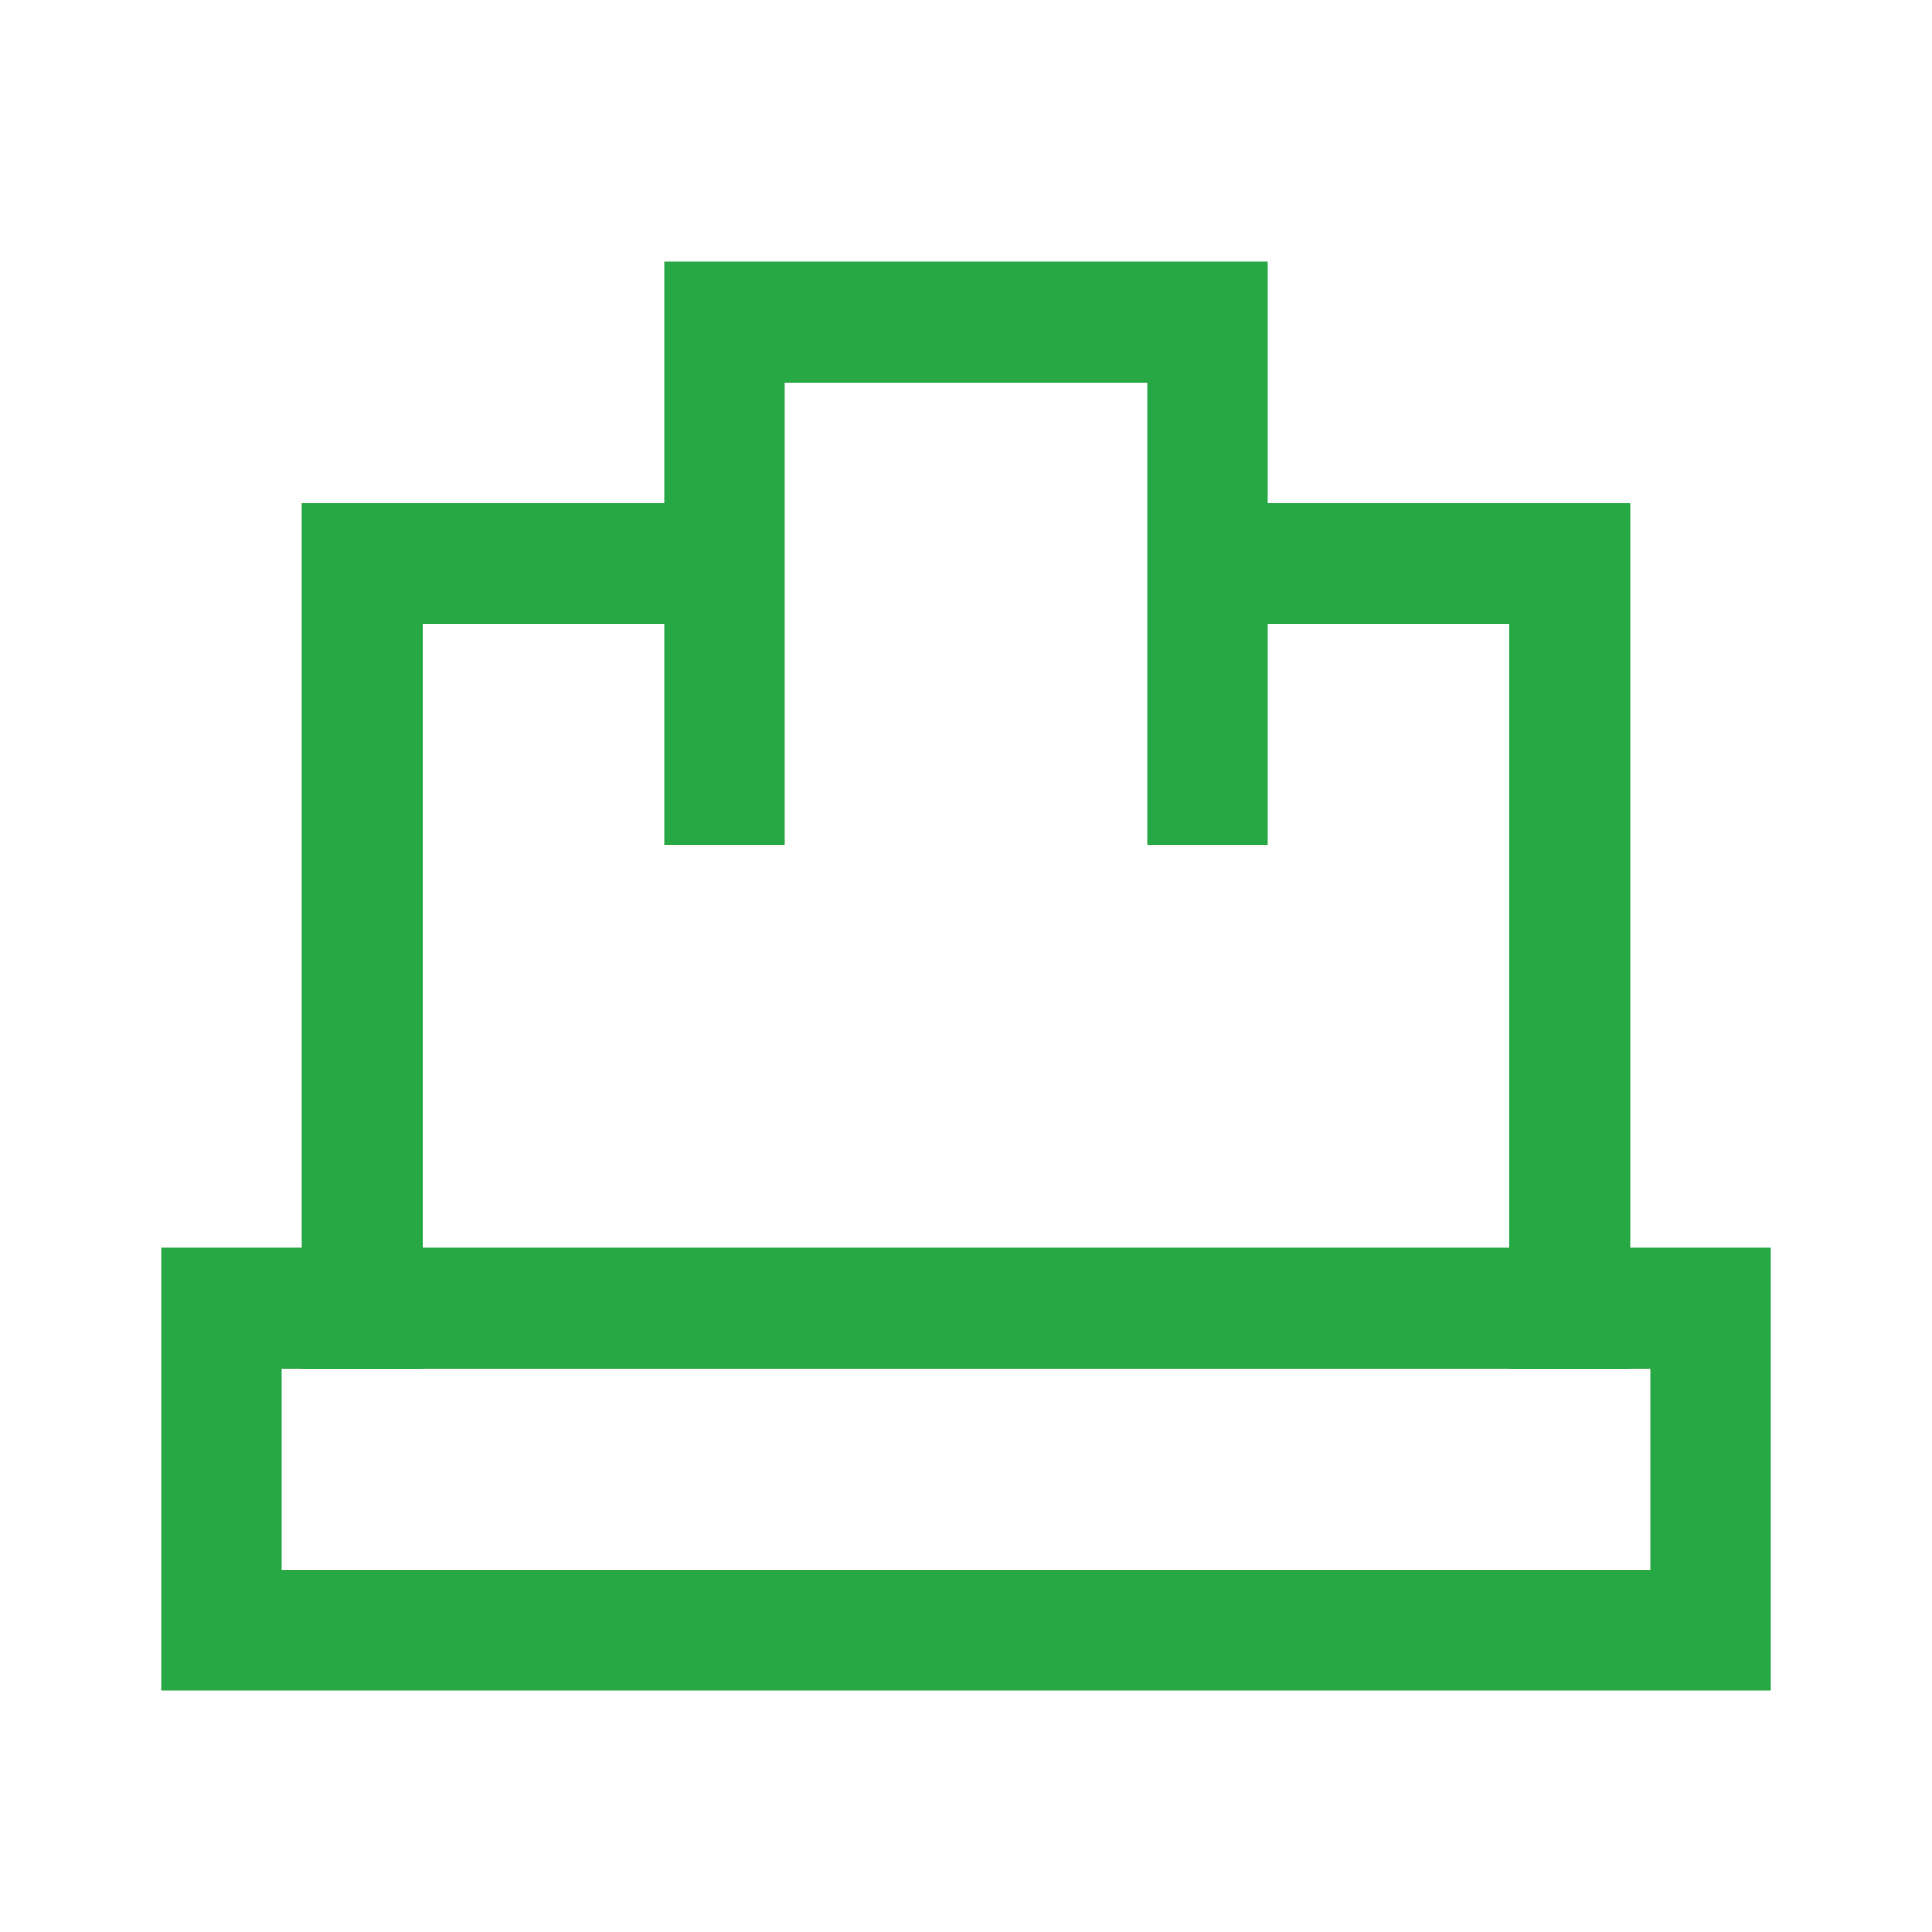 <svg width="24" height="24" viewBox="0 0 24 24" fill="none" xmlns="http://www.w3.org/2000/svg">
<path d="M15.75 3.25V10.5H14.25V4.75H9.75V10.5H8.25V3.25H15.75Z" fill="#28A745"/>
<path d="M22 15.5V21H2V15.5H22ZM3.5 19.5H20.5V17H3.5V19.5Z" fill="#28A745"/>
<path d="M8.5 6.25V7.75H5.25V17H3.75V6.25H8.5ZM20.25 6.25V17H18.75V7.75H15.5V6.25H20.25Z" fill="#28A745"/>
</svg>
